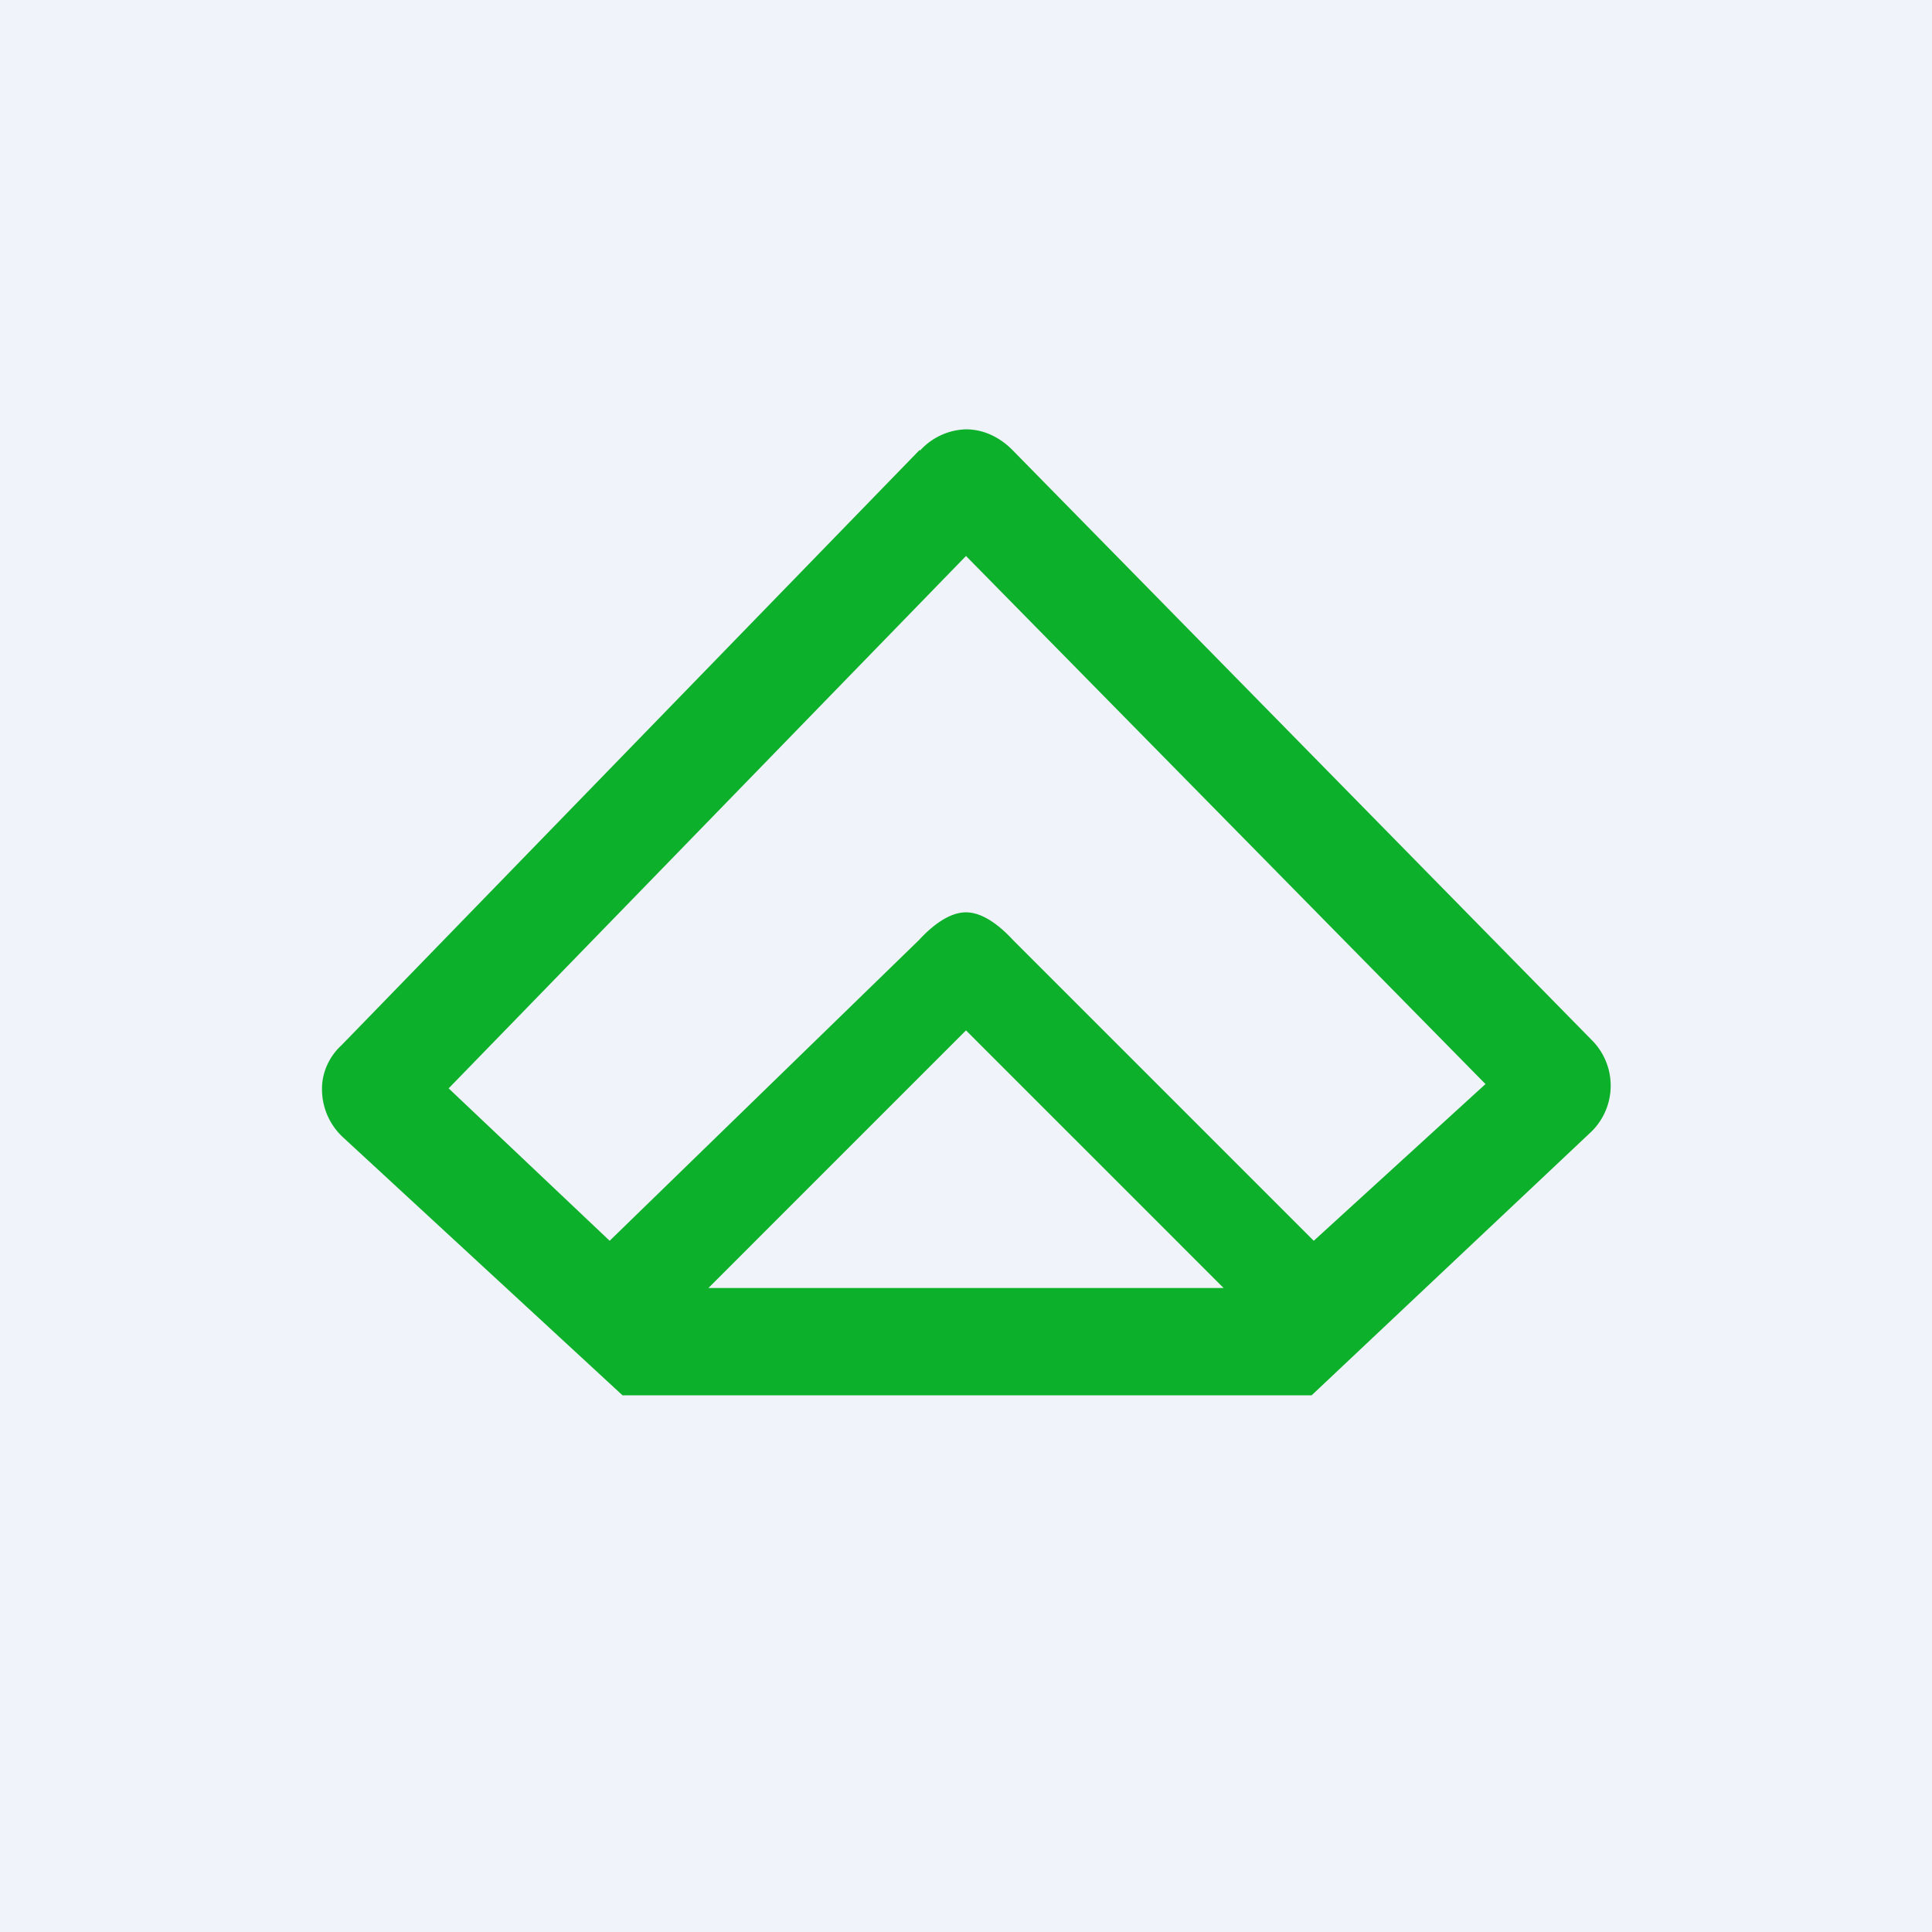 <!-- by TradingView --><svg width="18" height="18" viewBox="0 0 18 18" xmlns="http://www.w3.org/2000/svg"><path fill="#F0F3FA" d="M0 0h18v18H0z"/><path d="m9 5.18-4.82 4.96 1.5 1.42 2.88-2.8c.12-.13.28-.26.44-.26.16 0 .32.13.44.26l2.8 2.8 1.6-1.46L9 5.18ZM11.4 12 9 9.6 6.6 12h4.8ZM8.57 4.2A.6.6 0 0 1 9 4c.16 0 .31.07.43.19l5.4 5.5a.6.6 0 0 1 0 .85L12.22 13H5.8l-2.6-2.4a.61.61 0 0 1-.2-.46c0-.15.07-.3.18-.4l5.39-5.55Z" fill="#0DB02B"/></svg>